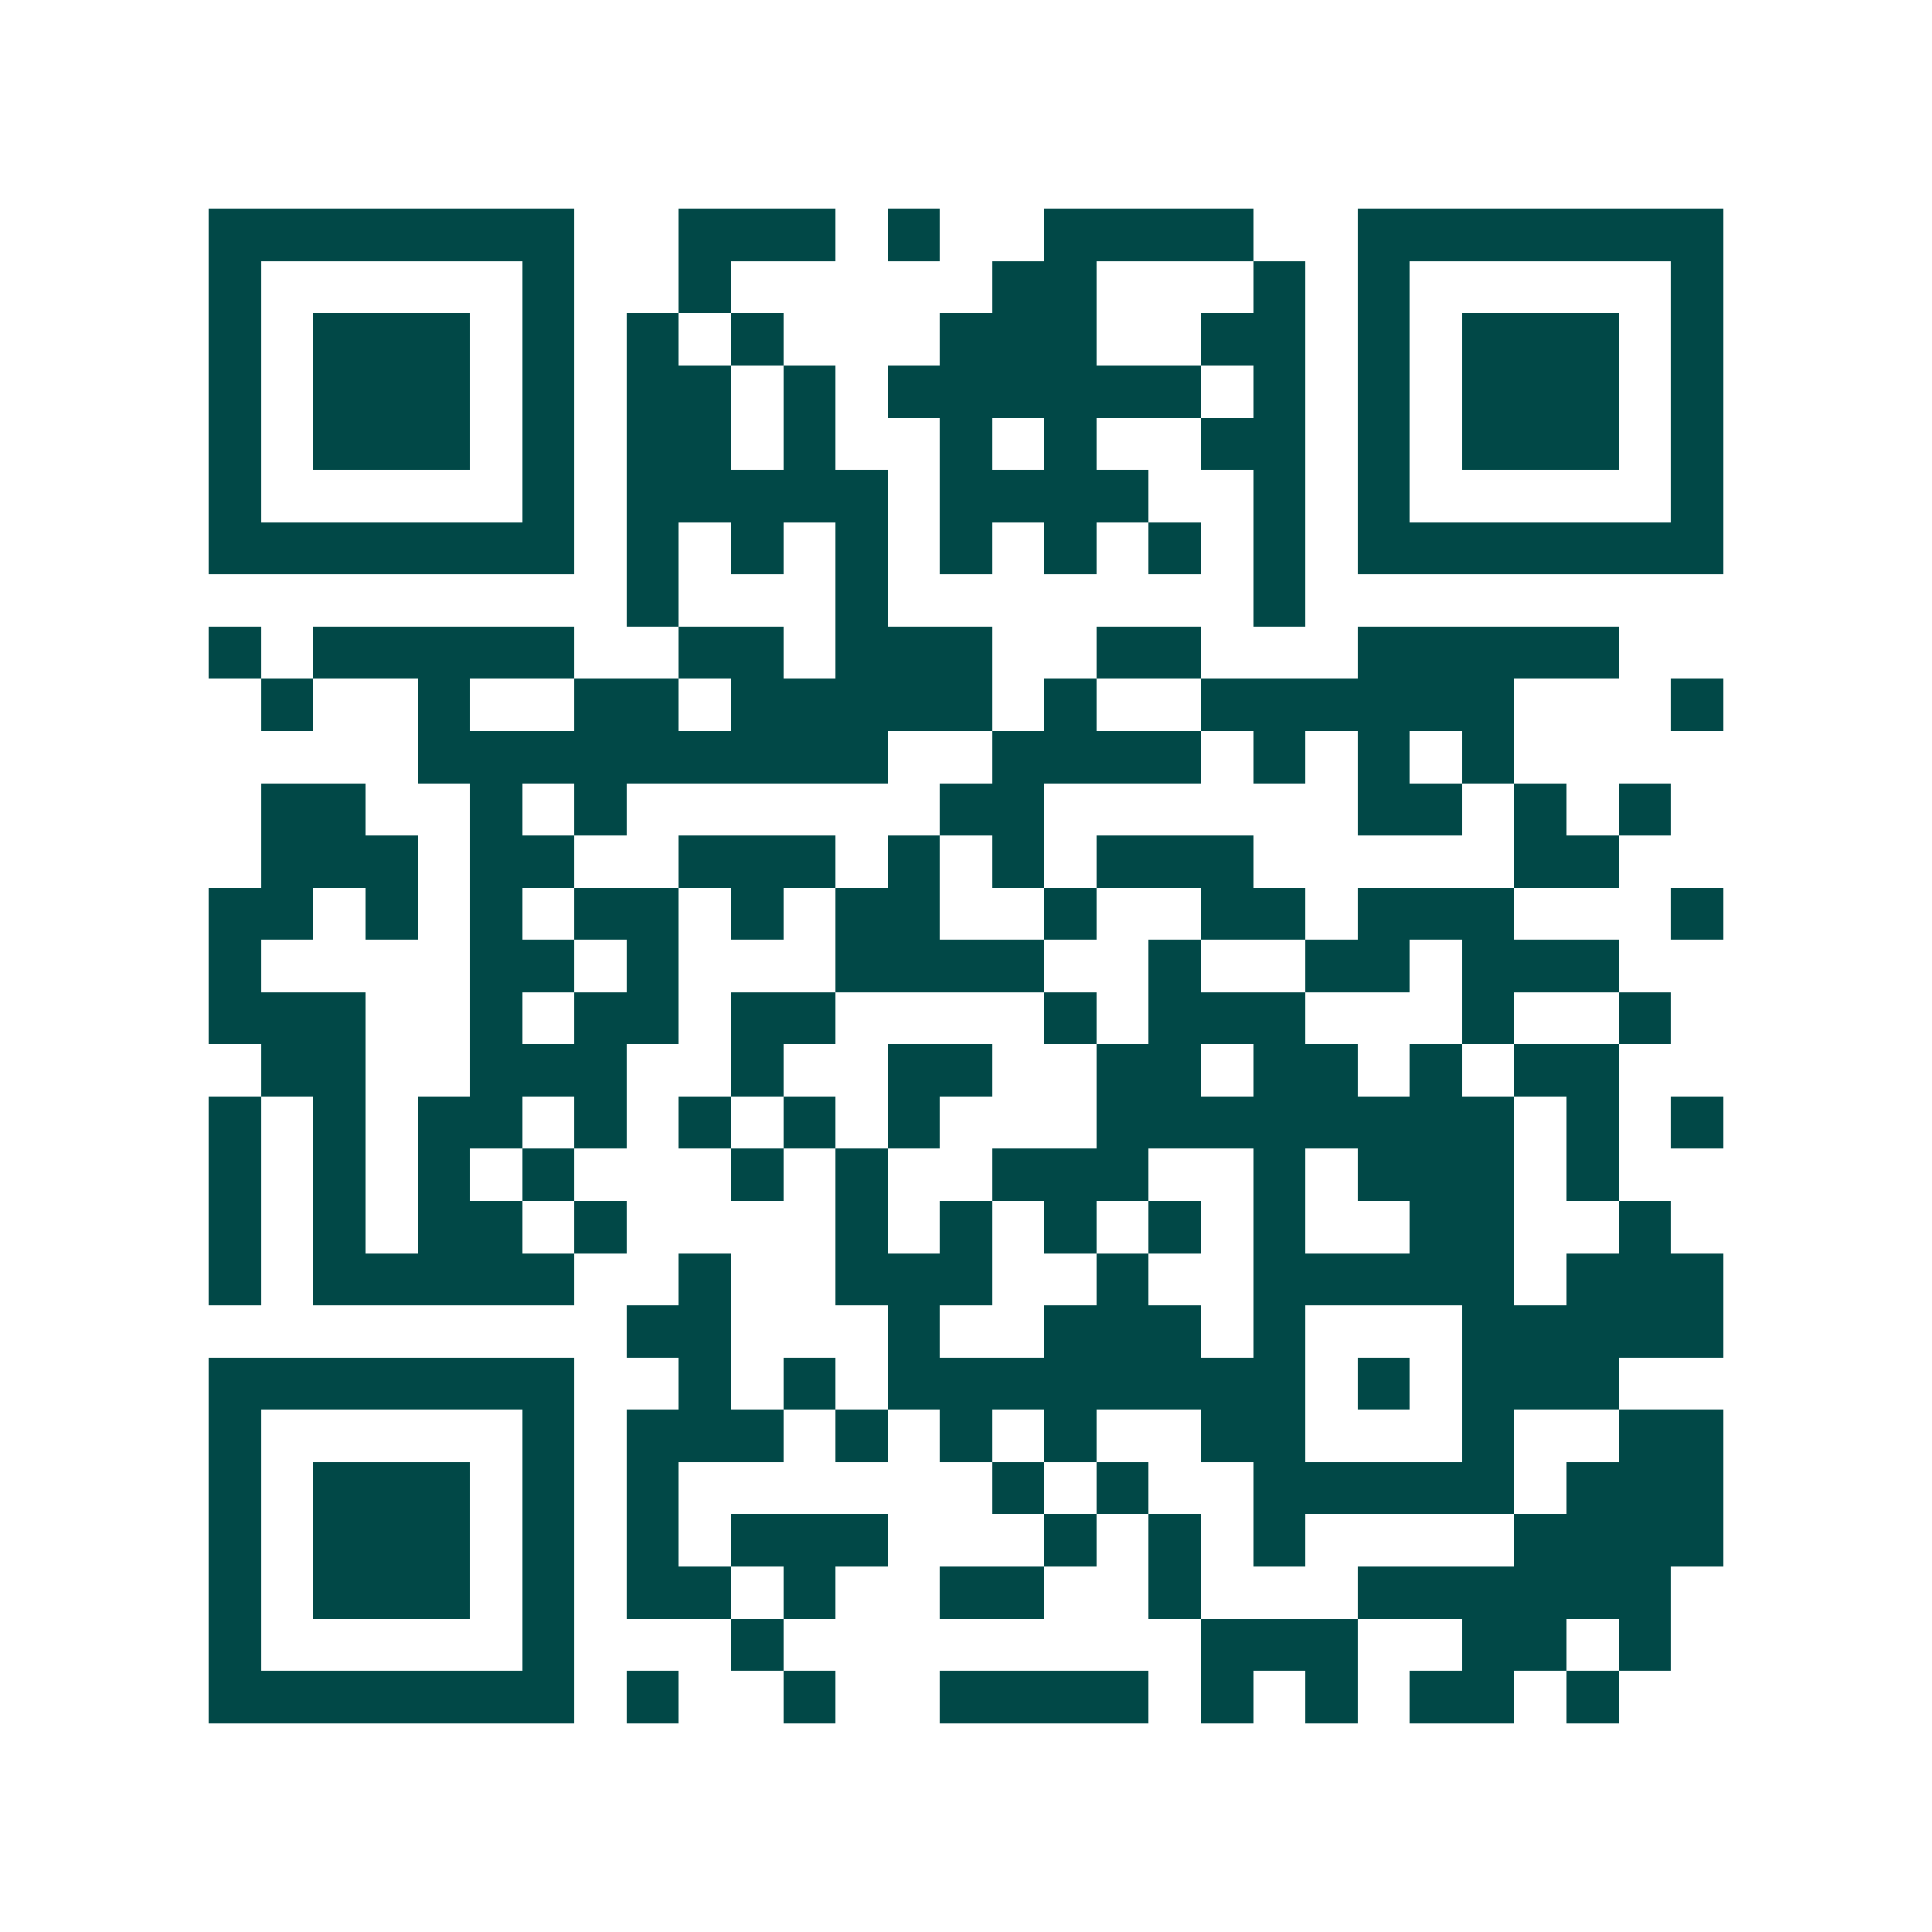 <svg xmlns="http://www.w3.org/2000/svg" width="200" height="200" viewBox="0 0 37 37" shape-rendering="crispEdges"><path fill="#ffffff" d="M0 0h37v37H0z"/><path stroke="#014847" d="M4 4.5h7m2 0h3m1 0h1m2 0h4m2 0h7M4 5.5h1m5 0h1m2 0h1m5 0h2m3 0h1m1 0h1m5 0h1M4 6.5h1m1 0h3m1 0h1m1 0h1m1 0h1m3 0h3m2 0h2m1 0h1m1 0h3m1 0h1M4 7.5h1m1 0h3m1 0h1m1 0h2m1 0h1m1 0h6m1 0h1m1 0h1m1 0h3m1 0h1M4 8.5h1m1 0h3m1 0h1m1 0h2m1 0h1m2 0h1m1 0h1m2 0h2m1 0h1m1 0h3m1 0h1M4 9.5h1m5 0h1m1 0h5m1 0h4m2 0h1m1 0h1m5 0h1M4 10.5h7m1 0h1m1 0h1m1 0h1m1 0h1m1 0h1m1 0h1m1 0h1m1 0h7M12 11.5h1m3 0h1m7 0h1M4 12.5h1m1 0h5m2 0h2m1 0h3m2 0h2m3 0h5M5 13.5h1m2 0h1m2 0h2m1 0h5m1 0h1m2 0h6m3 0h1M8 14.5h9m2 0h4m1 0h1m1 0h1m1 0h1M5 15.5h2m2 0h1m1 0h1m6 0h2m6 0h2m1 0h1m1 0h1M5 16.5h3m1 0h2m2 0h3m1 0h1m1 0h1m1 0h3m5 0h2M4 17.5h2m1 0h1m1 0h1m1 0h2m1 0h1m1 0h2m2 0h1m2 0h2m1 0h3m3 0h1M4 18.5h1m4 0h2m1 0h1m3 0h4m2 0h1m2 0h2m1 0h3M4 19.5h3m2 0h1m1 0h2m1 0h2m4 0h1m1 0h3m3 0h1m2 0h1M5 20.5h2m2 0h3m2 0h1m2 0h2m2 0h2m1 0h2m1 0h1m1 0h2M4 21.5h1m1 0h1m1 0h2m1 0h1m1 0h1m1 0h1m1 0h1m3 0h8m1 0h1m1 0h1M4 22.5h1m1 0h1m1 0h1m1 0h1m3 0h1m1 0h1m2 0h3m2 0h1m1 0h3m1 0h1M4 23.5h1m1 0h1m1 0h2m1 0h1m4 0h1m1 0h1m1 0h1m1 0h1m1 0h1m2 0h2m2 0h1M4 24.5h1m1 0h5m2 0h1m2 0h3m2 0h1m2 0h5m1 0h3M12 25.5h2m3 0h1m2 0h3m1 0h1m3 0h5M4 26.5h7m2 0h1m1 0h1m1 0h8m1 0h1m1 0h3M4 27.5h1m5 0h1m1 0h3m1 0h1m1 0h1m1 0h1m2 0h2m3 0h1m2 0h2M4 28.5h1m1 0h3m1 0h1m1 0h1m6 0h1m1 0h1m2 0h5m1 0h3M4 29.5h1m1 0h3m1 0h1m1 0h1m1 0h3m3 0h1m1 0h1m1 0h1m4 0h4M4 30.5h1m1 0h3m1 0h1m1 0h2m1 0h1m2 0h2m2 0h1m3 0h6M4 31.5h1m5 0h1m3 0h1m8 0h3m2 0h2m1 0h1M4 32.5h7m1 0h1m2 0h1m2 0h4m1 0h1m1 0h1m1 0h2m1 0h1"/></svg>

